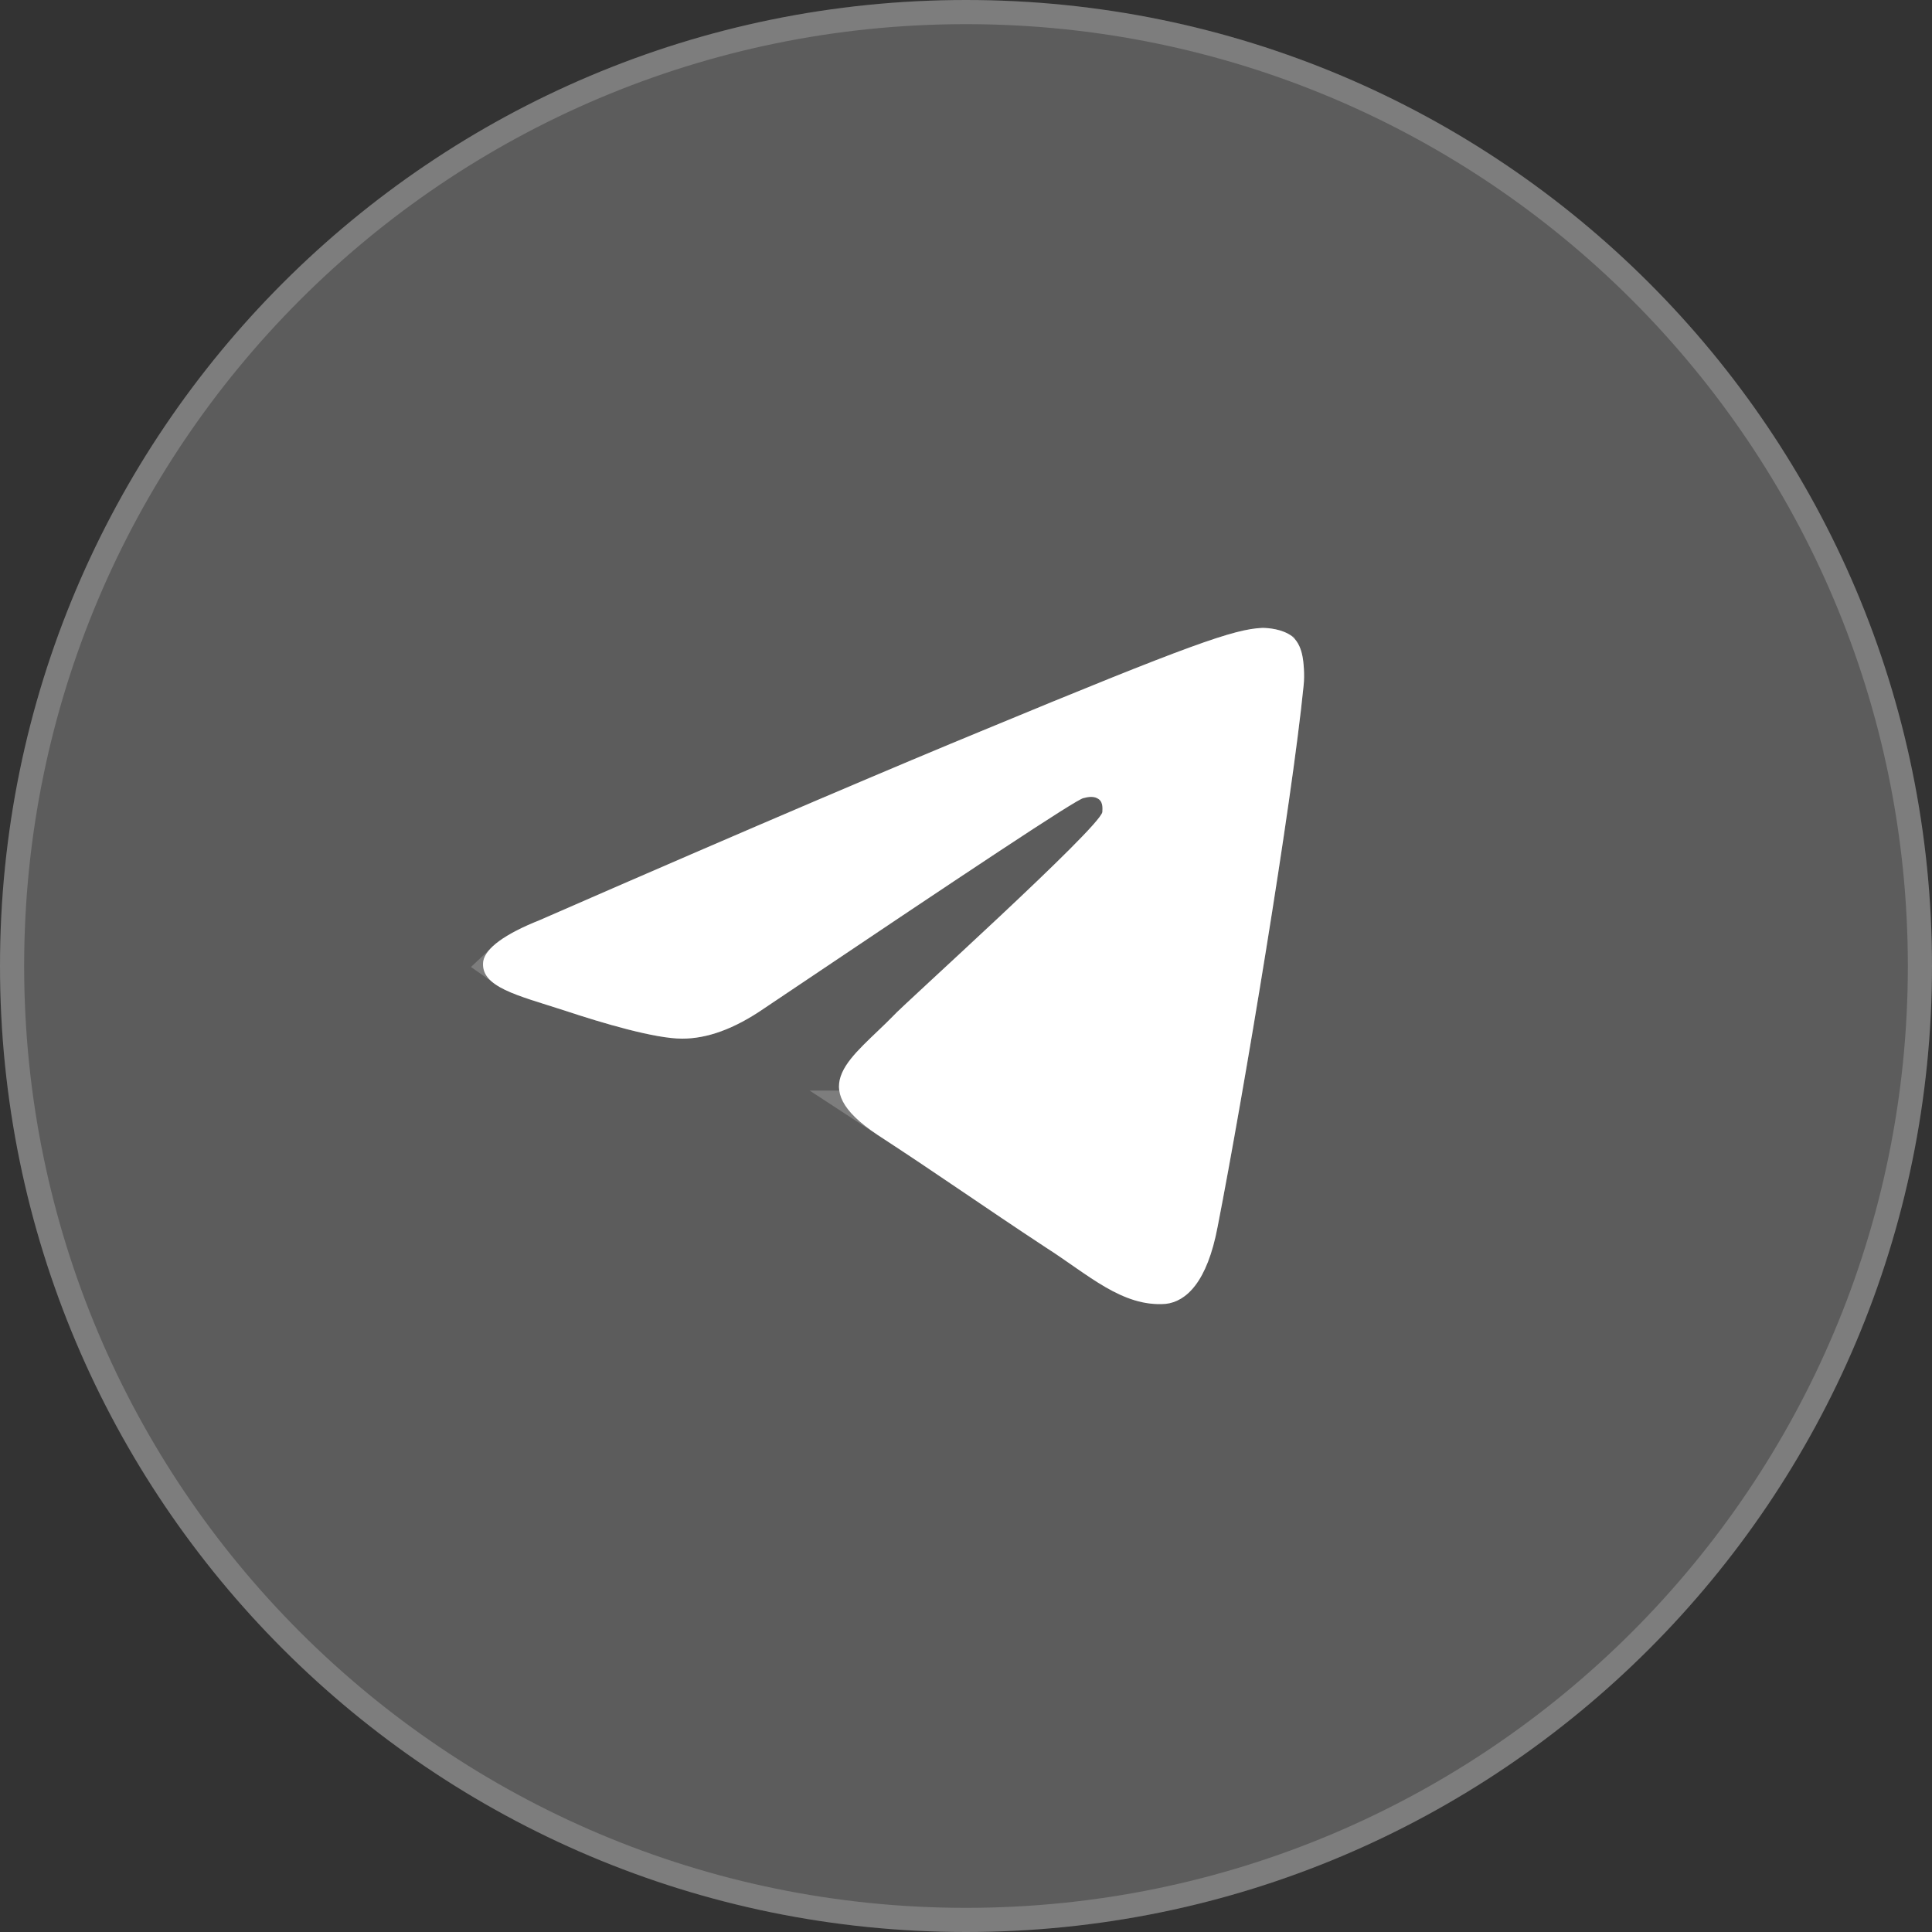 <?xml version="1.0" encoding="UTF-8"?> <svg xmlns="http://www.w3.org/2000/svg" width="40" height="40" viewBox="0 0 40 40" fill="none"><rect x="0" y="0" width="40" height="40" fill="#333333" stroke="none"/><path d="M20 40C31.046 40 40 31.046 40 20C40 8.954 31.046 0 20 0C8.954 0 0 8.954 0 20C0 31.046 8.954 40 20 40Z" fill="white" fill-opacity="0.2"></path><path d="M20 0.25C30.908 0.25 39.75 9.092 39.75 20C39.75 30.908 30.908 39.75 20 39.75C9.092 39.75 0.25 30.908 0.25 20C0.25 9.092 9.092 0.25 20 0.25Z" stroke="white" stroke-opacity="0.2" stroke-width="0.5"></path><path fill-rule="evenodd" clip-rule="evenodd" d="M11.175 19.05C15.732 17.058 18.778 15.77 20.313 15.138C24.651 13.34 25.552 13.024 26.137 13C26.259 13 26.551 13.024 26.746 13.17C26.892 13.292 26.941 13.462 26.965 13.583C26.99 13.705 27.014 13.972 26.99 14.191C26.746 16.644 25.747 22.646 25.211 25.391C24.992 26.557 24.553 26.946 24.139 26.995C23.237 27.067 22.53 26.387 21.653 25.828C20.288 24.929 19.509 24.371 18.168 23.496C16.633 22.476 17.632 21.917 18.509 21.018C18.729 20.775 22.75 17.155 22.823 16.814C22.823 16.766 22.847 16.62 22.75 16.547C22.652 16.474 22.53 16.499 22.433 16.523C22.287 16.547 20.093 18.005 15.829 20.872C15.195 21.309 14.635 21.504 14.123 21.504C13.563 21.504 12.49 21.188 11.686 20.921C10.711 20.605 9.932 20.435 10.005 19.9C10.053 19.633 10.443 19.341 11.175 19.05Z" fill="white"></path><path d="M26.15 13.5C26.186 13.501 26.246 13.506 26.309 13.52C26.369 13.533 26.409 13.55 26.432 13.562C26.435 13.567 26.442 13.573 26.447 13.585C26.458 13.607 26.467 13.638 26.476 13.682C26.482 13.713 26.492 13.785 26.497 13.878C26.502 13.97 26.501 14.062 26.493 14.135L26.492 14.141C26.251 16.571 25.256 22.554 24.721 25.295L24.72 25.299C24.517 26.375 24.173 26.483 24.087 26.496C23.785 26.517 23.491 26.421 23.137 26.216C22.957 26.112 22.773 25.987 22.569 25.846C22.371 25.708 22.151 25.553 21.921 25.406C20.6 24.536 19.759 23.937 18.444 23.079H18.445C18.088 22.841 17.945 22.673 17.895 22.575C17.862 22.513 17.863 22.479 17.892 22.413C17.936 22.314 18.037 22.183 18.226 21.993C18.316 21.902 18.415 21.808 18.525 21.702C18.634 21.599 18.751 21.486 18.867 21.367L18.874 21.36L18.881 21.352C18.883 21.351 18.9 21.334 18.94 21.295C18.98 21.257 19.032 21.207 19.097 21.146C19.227 21.025 19.401 20.863 19.605 20.673C20.014 20.294 20.541 19.808 21.064 19.317C21.585 18.828 22.106 18.331 22.503 17.934C22.7 17.736 22.872 17.558 22.999 17.415C23.062 17.344 23.121 17.275 23.167 17.213C23.19 17.182 23.215 17.145 23.237 17.106C23.255 17.076 23.293 17.008 23.311 16.92L23.323 16.867V16.819C23.324 16.812 23.325 16.797 23.325 16.78C23.326 16.747 23.326 16.693 23.319 16.632C23.306 16.515 23.254 16.3 23.049 16.146C22.739 15.915 22.384 16.02 22.311 16.038V16.04C22.268 16.051 22.234 16.062 22.222 16.067C22.198 16.077 22.175 16.088 22.156 16.098C22.119 16.117 22.076 16.141 22.031 16.167C21.941 16.22 21.82 16.293 21.672 16.387C21.375 16.574 20.95 16.851 20.399 17.214C19.298 17.941 17.682 19.024 15.55 20.457L15.545 20.461C14.966 20.861 14.503 21.004 14.123 21.004C13.911 21.004 13.556 20.94 13.12 20.828C12.697 20.72 12.24 20.578 11.844 20.446L11.841 20.445L11.158 20.229C10.965 20.165 10.803 20.107 10.67 20.042C10.606 20.011 10.562 19.985 10.534 19.965C10.555 19.945 10.586 19.919 10.629 19.888C10.776 19.78 11.014 19.653 11.359 19.515L11.367 19.511L11.375 19.508C15.93 17.517 18.972 16.23 20.503 15.601L20.504 15.6C22.674 14.7 23.975 14.177 24.804 13.874C25.631 13.572 25.942 13.51 26.15 13.5Z" stroke="white" stroke-opacity="0.2"></path></svg> 